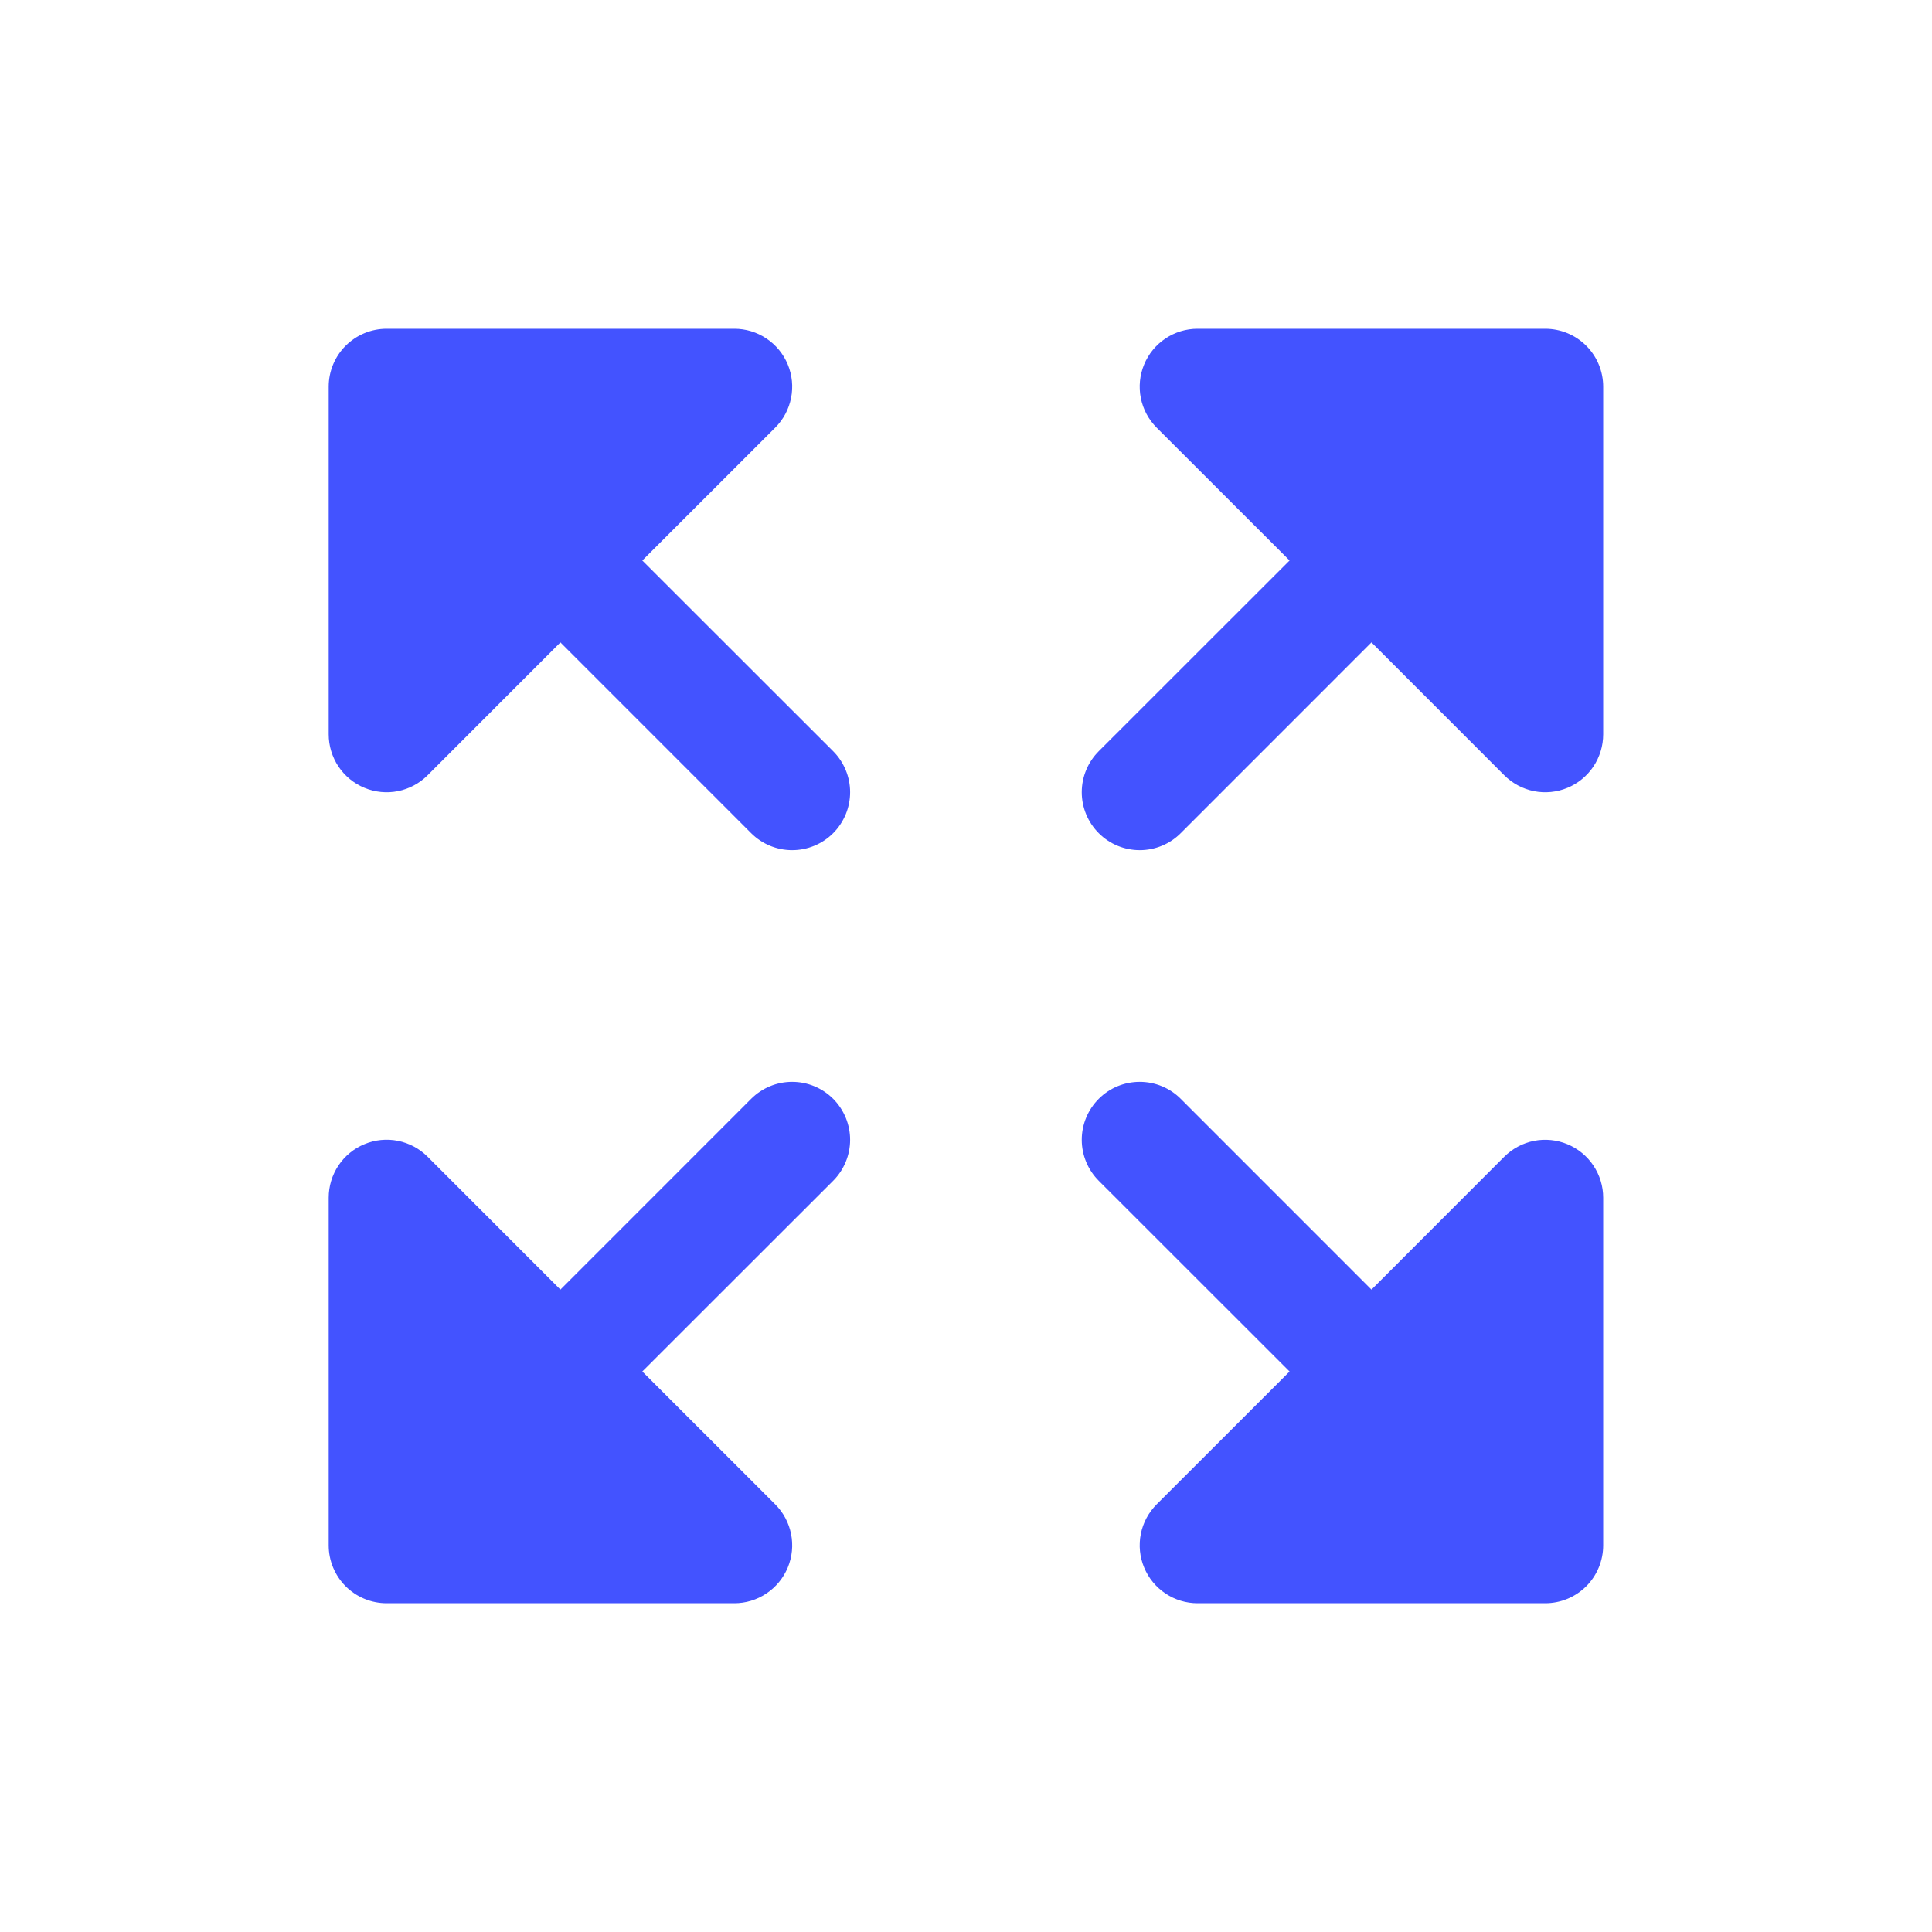 <svg width="46" height="46" viewBox="0 0 46 46" fill="none" xmlns="http://www.w3.org/2000/svg">
<g id="ArrowsOut">
<path id="Vector" d="M38.171 9.207V17.483C38.171 17.756 38.09 18.023 37.939 18.25C37.787 18.477 37.572 18.654 37.32 18.758C37.068 18.863 36.79 18.89 36.522 18.837C36.255 18.783 36.009 18.652 35.816 18.459L32.654 15.295L28.112 19.838C27.854 20.097 27.503 20.242 27.137 20.242C26.77 20.242 26.419 20.097 26.161 19.838C25.902 19.579 25.756 19.228 25.756 18.862C25.756 18.496 25.902 18.145 26.161 17.886L30.704 13.345L27.54 10.183C27.347 9.99 27.215 9.744 27.162 9.476C27.109 9.209 27.136 8.931 27.241 8.679C27.345 8.427 27.522 8.211 27.749 8.06C27.976 7.908 28.243 7.827 28.516 7.828H36.792C37.157 7.828 37.508 7.973 37.767 8.232C38.026 8.49 38.171 8.841 38.171 9.207ZM17.885 26.162L13.343 30.705L10.181 27.541C9.988 27.348 9.743 27.217 9.475 27.163C9.207 27.11 8.93 27.137 8.678 27.242C8.425 27.346 8.21 27.523 8.058 27.75C7.907 27.977 7.826 28.244 7.826 28.517V36.793C7.826 37.159 7.971 37.51 8.23 37.769C8.489 38.027 8.84 38.172 9.205 38.172H17.481C17.754 38.173 18.021 38.092 18.248 37.94C18.475 37.789 18.652 37.573 18.757 37.321C18.861 37.069 18.889 36.791 18.835 36.524C18.782 36.256 18.65 36.01 18.457 35.817L15.293 32.655L19.837 28.114C20.095 27.855 20.241 27.504 20.241 27.138C20.241 26.772 20.095 26.421 19.837 26.162C19.578 25.903 19.227 25.758 18.861 25.758C18.495 25.758 18.144 25.903 17.885 26.162ZM37.319 27.243C37.067 27.139 36.79 27.111 36.522 27.164C36.255 27.217 36.009 27.349 35.816 27.541L32.654 30.705L28.112 26.162C27.854 25.903 27.503 25.758 27.137 25.758C26.77 25.758 26.419 25.903 26.161 26.162C25.902 26.421 25.756 26.772 25.756 27.138C25.756 27.504 25.902 27.855 26.161 28.114L30.704 32.655L27.54 35.817C27.347 36.01 27.215 36.256 27.162 36.524C27.109 36.791 27.136 37.069 27.241 37.321C27.345 37.573 27.522 37.789 27.749 37.94C27.976 38.092 28.243 38.173 28.516 38.172H36.792C37.157 38.172 37.508 38.027 37.767 37.769C38.026 37.51 38.171 37.159 38.171 36.793V28.517C38.171 28.244 38.09 27.978 37.938 27.751C37.787 27.524 37.571 27.348 37.319 27.243ZM15.293 13.345L18.457 10.183C18.65 9.99 18.782 9.744 18.835 9.476C18.889 9.209 18.861 8.931 18.757 8.679C18.652 8.427 18.475 8.211 18.248 8.06C18.021 7.908 17.754 7.827 17.481 7.828H9.205C8.84 7.828 8.489 7.973 8.23 8.232C7.971 8.49 7.826 8.841 7.826 9.207V17.483C7.826 17.756 7.907 18.023 8.058 18.25C8.21 18.477 8.425 18.654 8.678 18.758C8.93 18.863 9.207 18.89 9.475 18.837C9.743 18.783 9.988 18.652 10.181 18.459L13.343 15.295L17.885 19.838C18.144 20.097 18.495 20.242 18.861 20.242C19.227 20.242 19.578 20.097 19.837 19.838C20.095 19.579 20.241 19.228 20.241 18.862C20.241 18.496 20.095 18.145 19.837 17.886L15.293 13.345Z" fill="#4353FF"/>
</g>
</svg>
